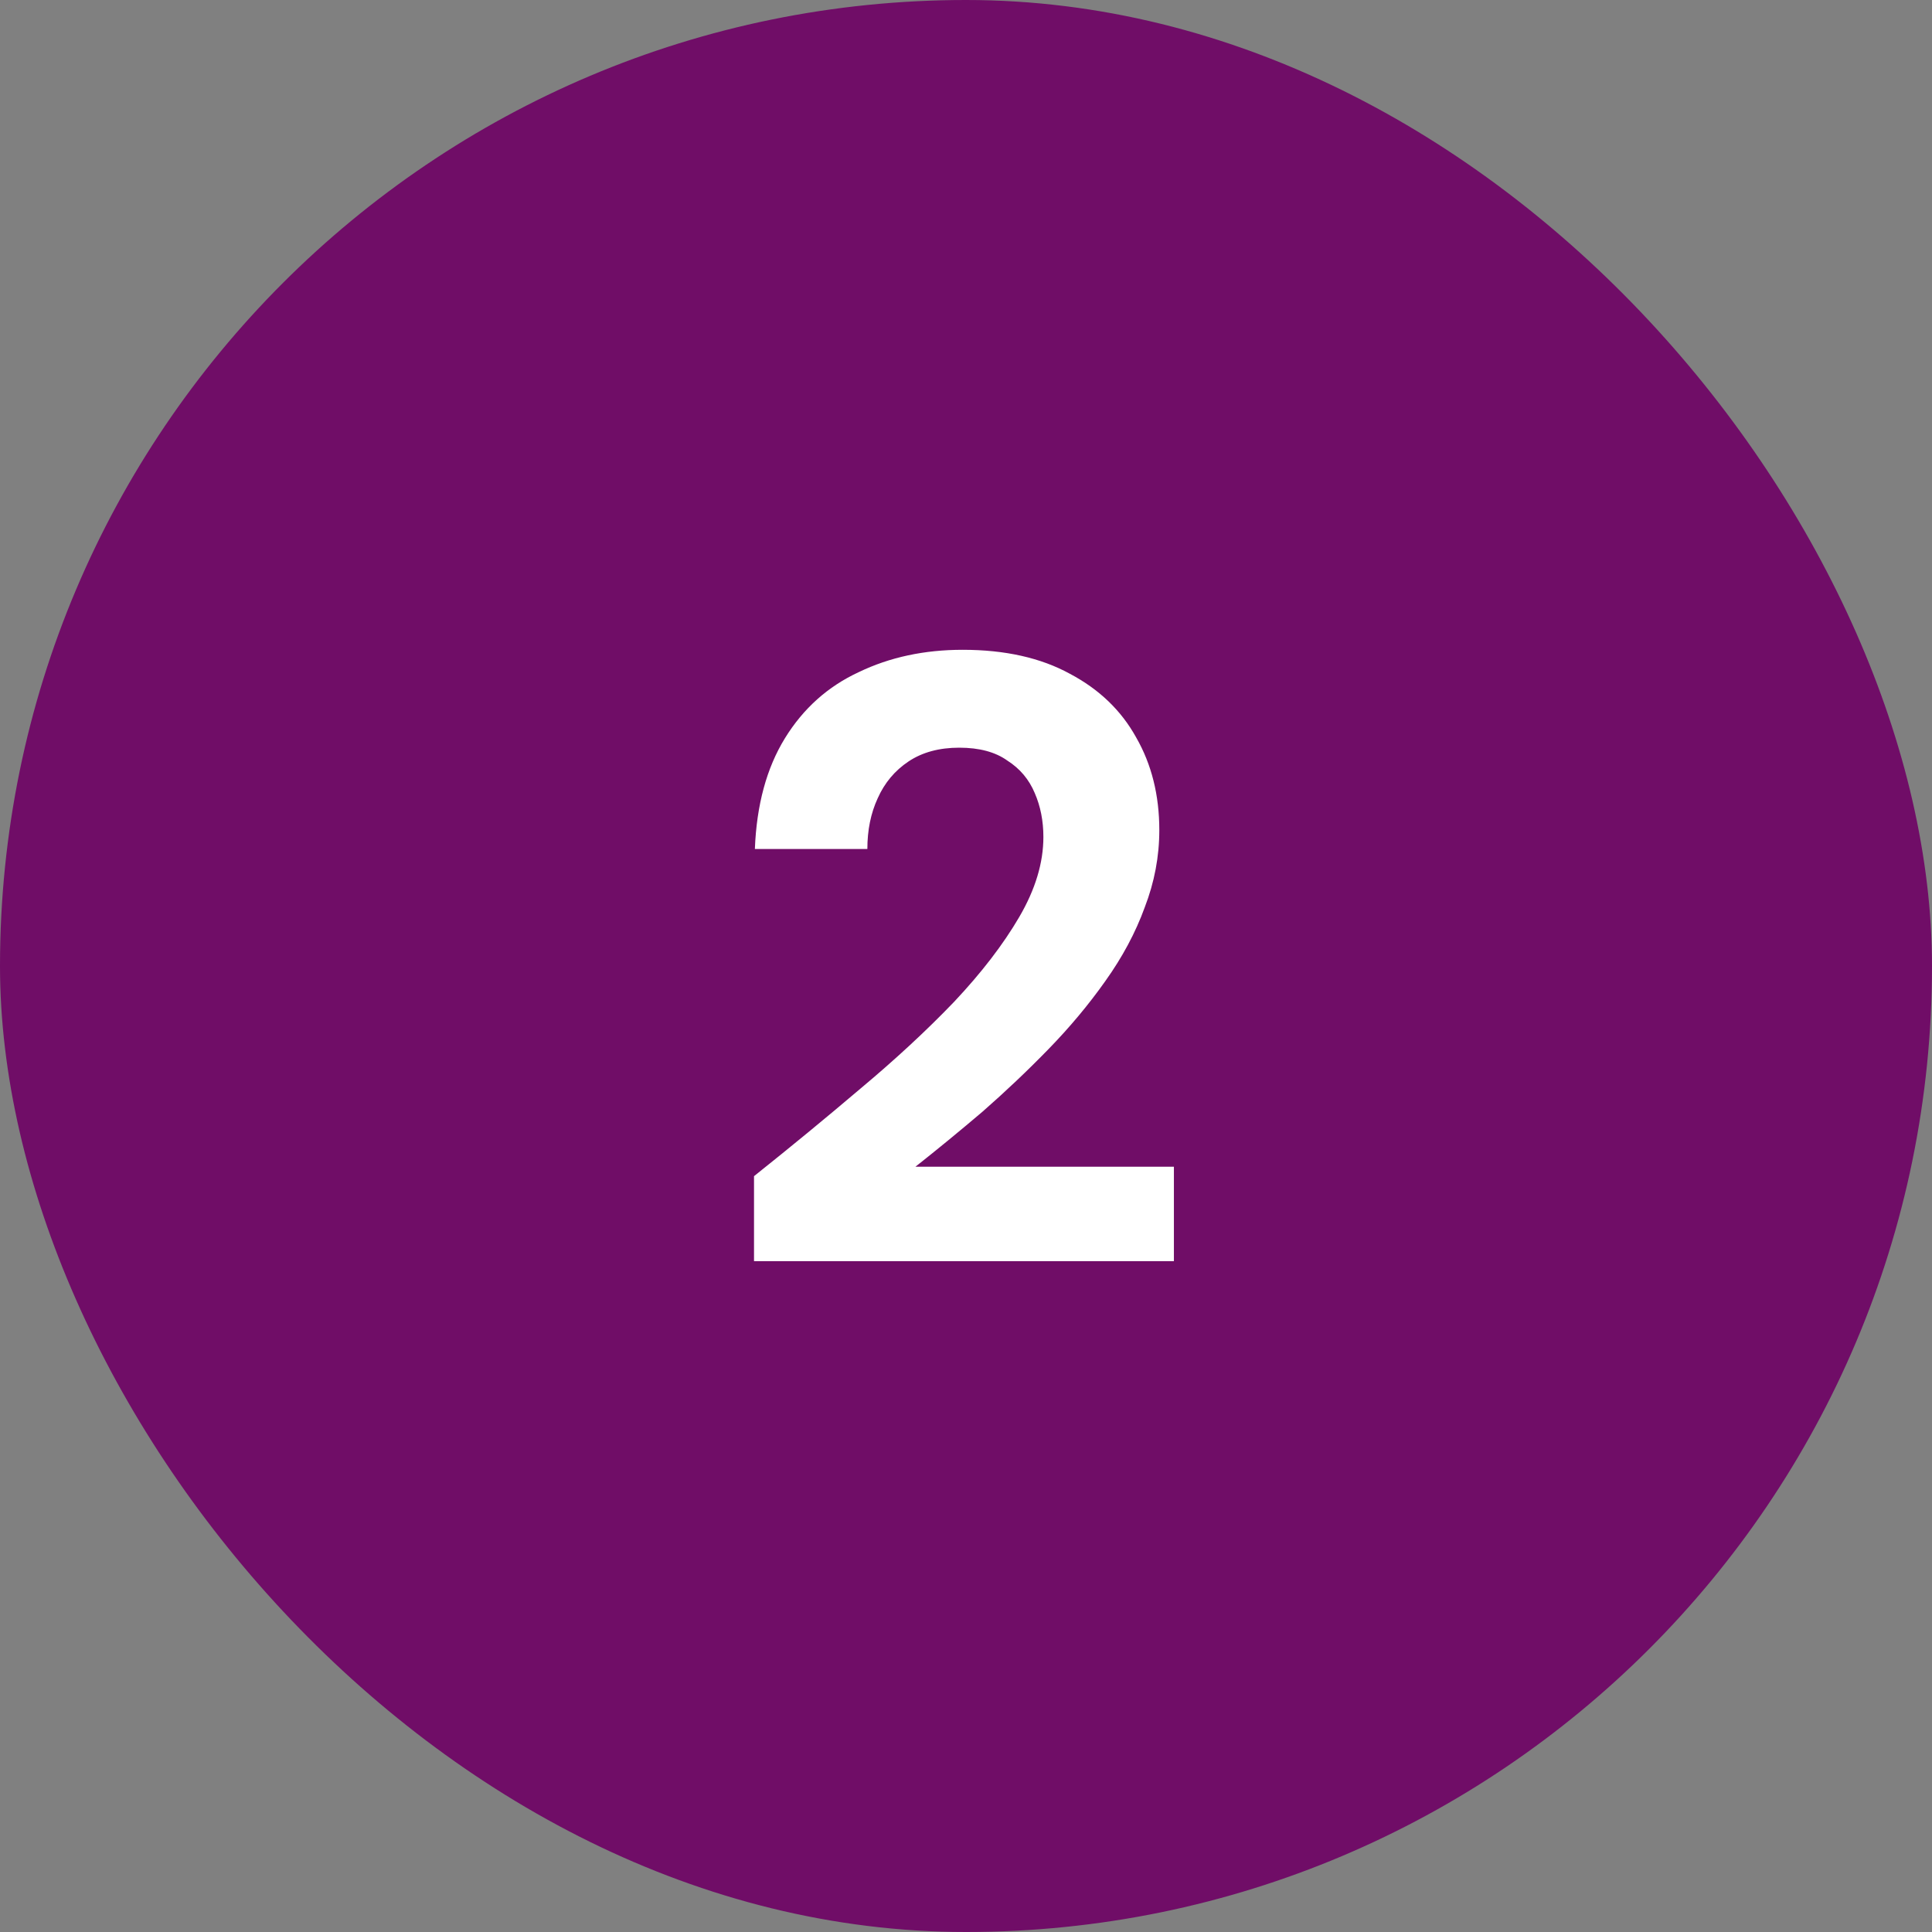 <svg xmlns="http://www.w3.org/2000/svg" width="72" height="72" viewBox="0 0 72 72" fill="none"><rect x="0" y="0" width="72" height="72" fill="#808080" stroke="none"/><rect width="72" height="72" rx="36" fill="#700D67"></rect><path d="M28.1 47V43.832C29.465 42.744 30.788 41.656 32.068 40.568C33.369 39.48 34.532 38.403 35.556 37.336C36.58 36.248 37.391 35.192 37.988 34.168C38.585 33.144 38.884 32.152 38.884 31.192C38.884 30.595 38.777 30.051 38.564 29.56C38.351 29.048 38.009 28.643 37.54 28.344C37.092 28.024 36.495 27.864 35.748 27.864C35.001 27.864 34.372 28.035 33.86 28.376C33.348 28.717 32.964 29.176 32.708 29.752C32.452 30.307 32.324 30.936 32.324 31.64H28.132C28.196 29.997 28.569 28.621 29.252 27.512C29.935 26.403 30.852 25.581 32.004 25.048C33.156 24.493 34.447 24.216 35.876 24.216C37.455 24.216 38.788 24.515 39.876 25.112C40.964 25.688 41.785 26.477 42.34 27.48C42.916 28.483 43.204 29.635 43.204 30.936C43.204 31.917 43.023 32.877 42.66 33.816C42.319 34.755 41.828 35.672 41.188 36.568C40.569 37.443 39.865 38.285 39.076 39.096C38.287 39.907 37.465 40.685 36.612 41.432C35.759 42.157 34.927 42.84 34.116 43.48H43.748V47H28.1Z" fill="white"></path></svg>